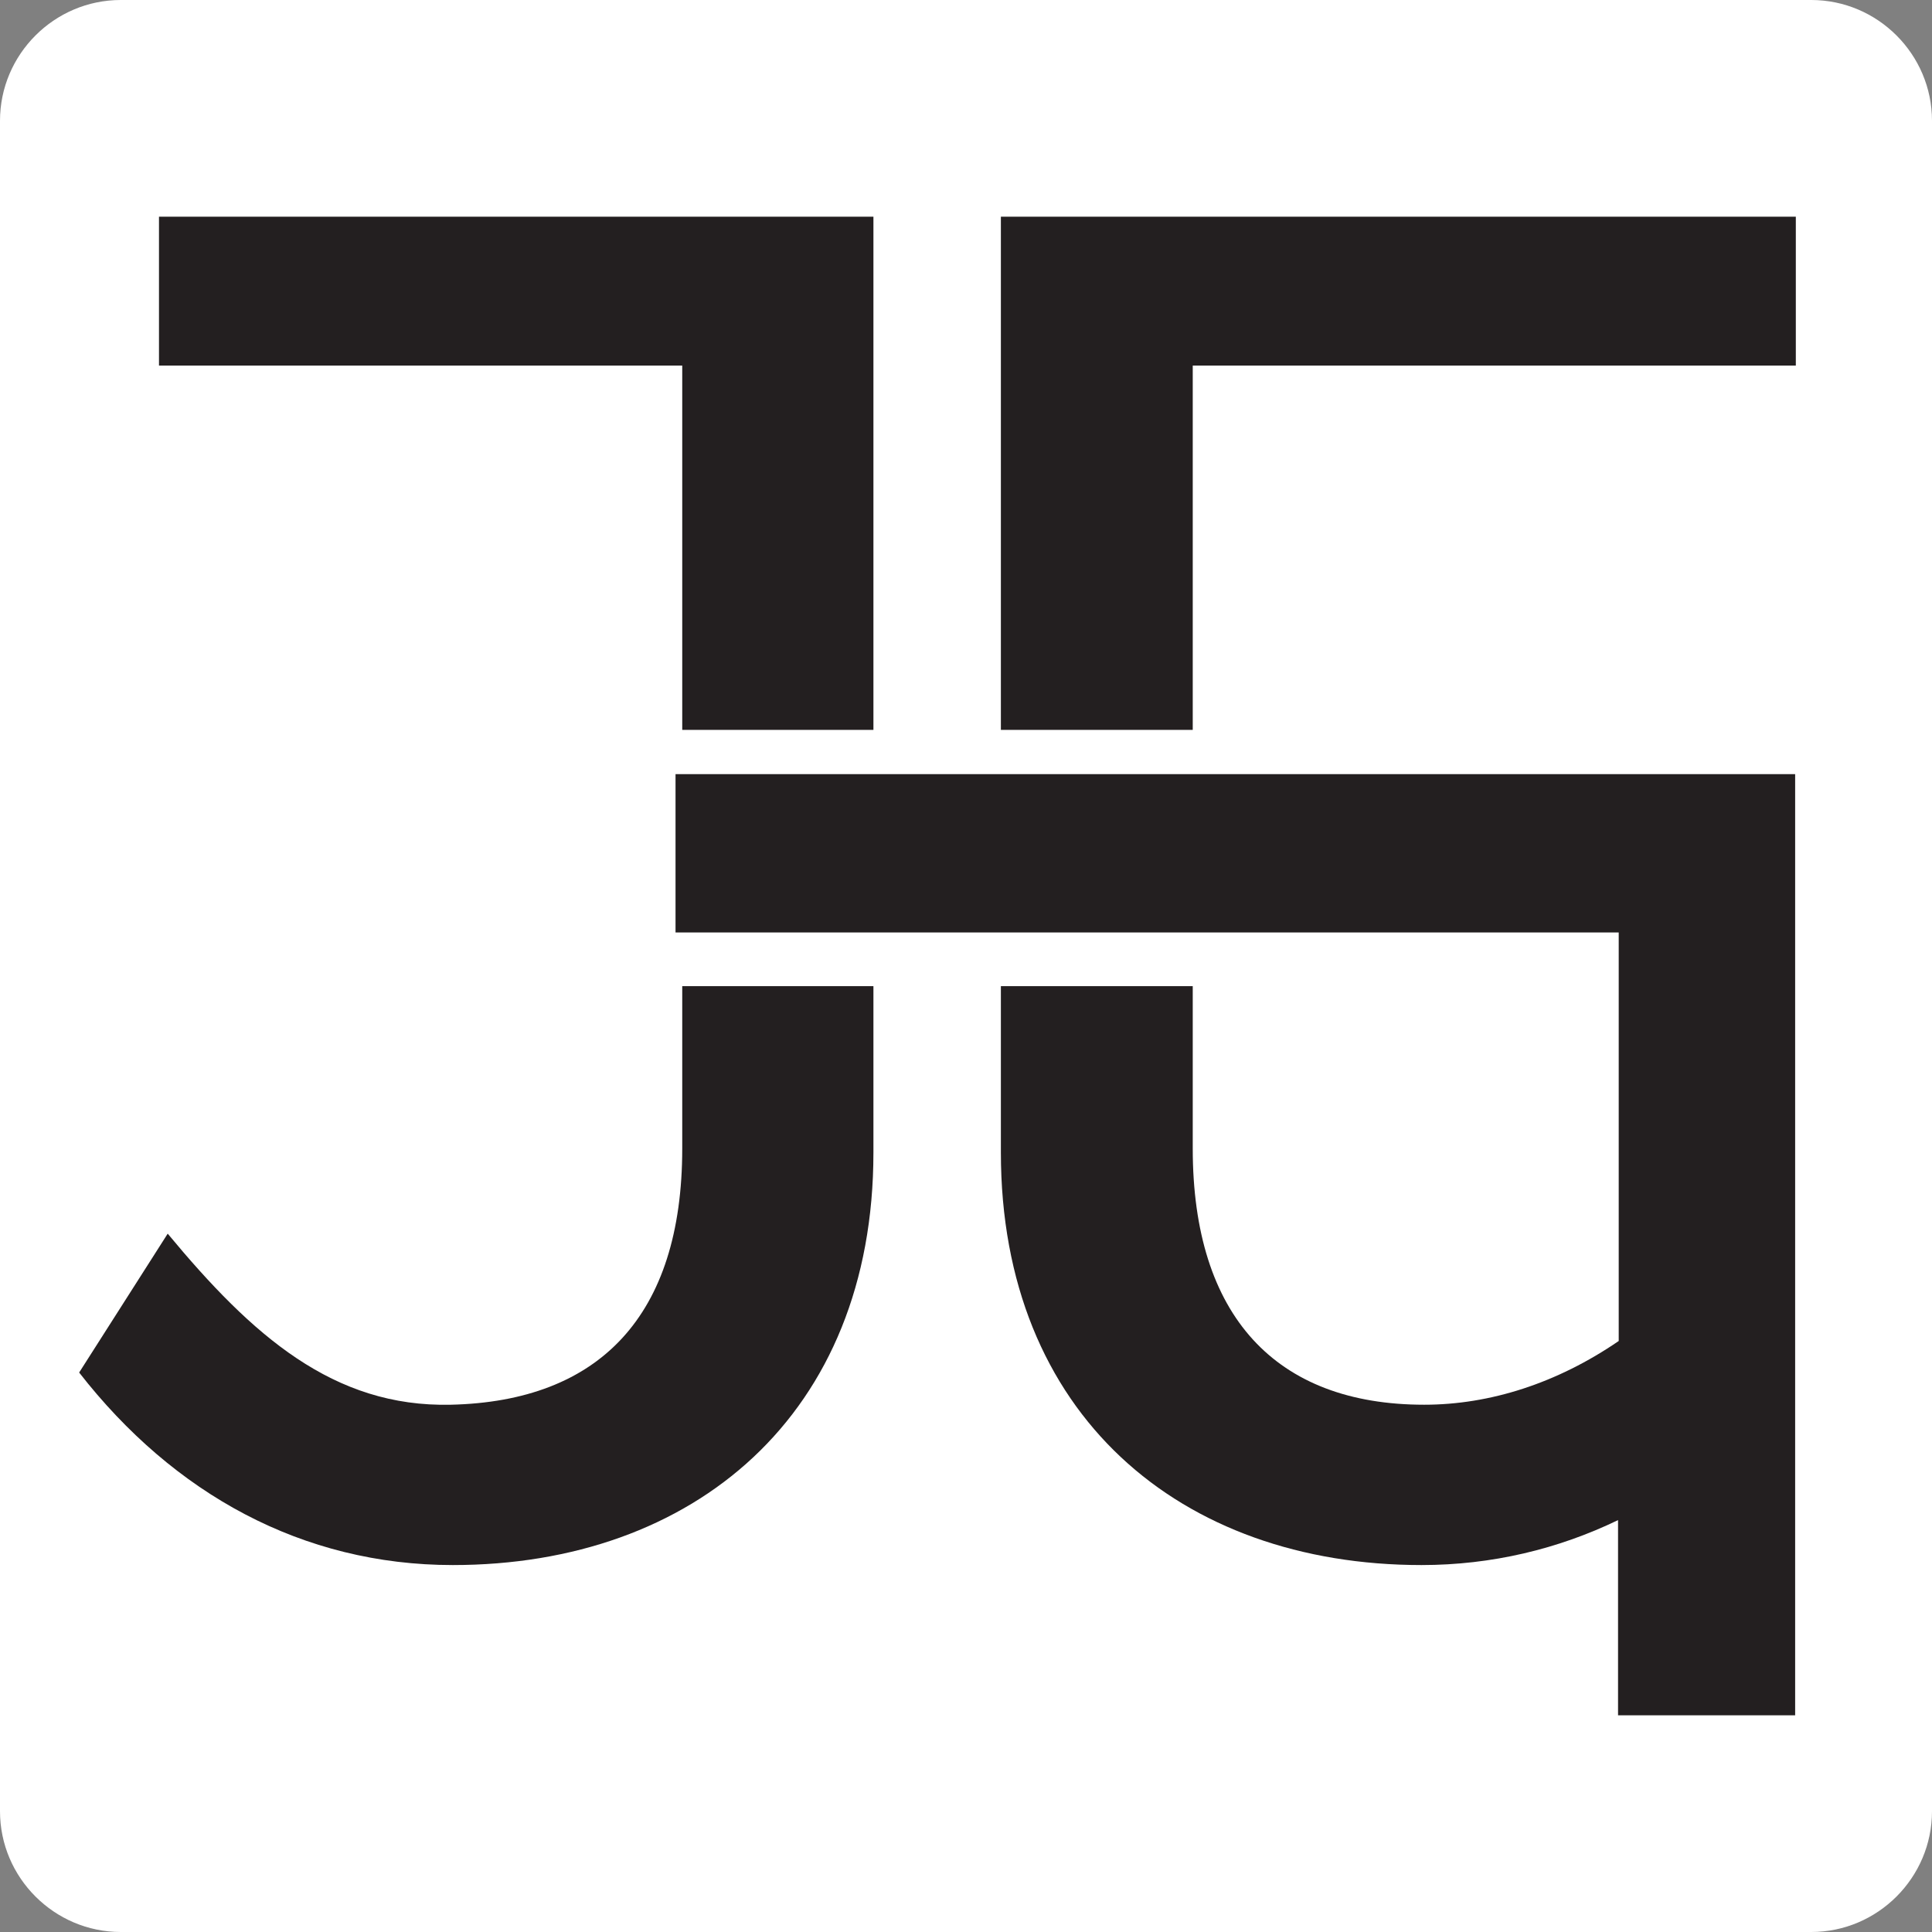 <svg xmlns="http://www.w3.org/2000/svg" style="enable-background:new 0 0 288 288" viewBox="0 0 288 288"><rect x="0" y="0" width="288" height="288" fill="#808080" stroke="none"/><style>.a{fill:#231f20}.b{fill:#fff}@media (prefers-color-scheme:dark){.a{fill:#fff}.b{fill:#231f20}}</style><path d="M270 288H18c-9.9 0-18-8.1-18-18V18C0 8.1 8.1 0 18 0h252c9.9 0 18 8.1 18 18v252c0 9.9-8.1 18-18 18z" class="b"/><path d="M101.7 147v24.2c0 25-12.4 37.7-34.5 38.2-17.5.4-29.6-10.3-42.2-25.5l-13.2 20.7c14.1 18.1 33.3 28.7 55.7 28.7 35.9 0 62.7-22.4 62.7-61.5V147h-28.5zM101.7 108.8h28.5V32.3H23.7v22.2h78zM177.8 108.8h-28.6V32.3h118.5v22.2h-89.9z" class="a"/><path d="M100.7 115.4V139h140.6v60.9c-9.2 6.3-19.2 9.5-29 9.5-22.1 0-34.5-13.2-34.5-38.2V147h-28.6v24.8c0 39.1 26.8 61.5 62.7 61.5 10.5 0 20.4-2.4 29.3-6.7v29.1h26.4V115.4H100.7z" class="a"/></svg>